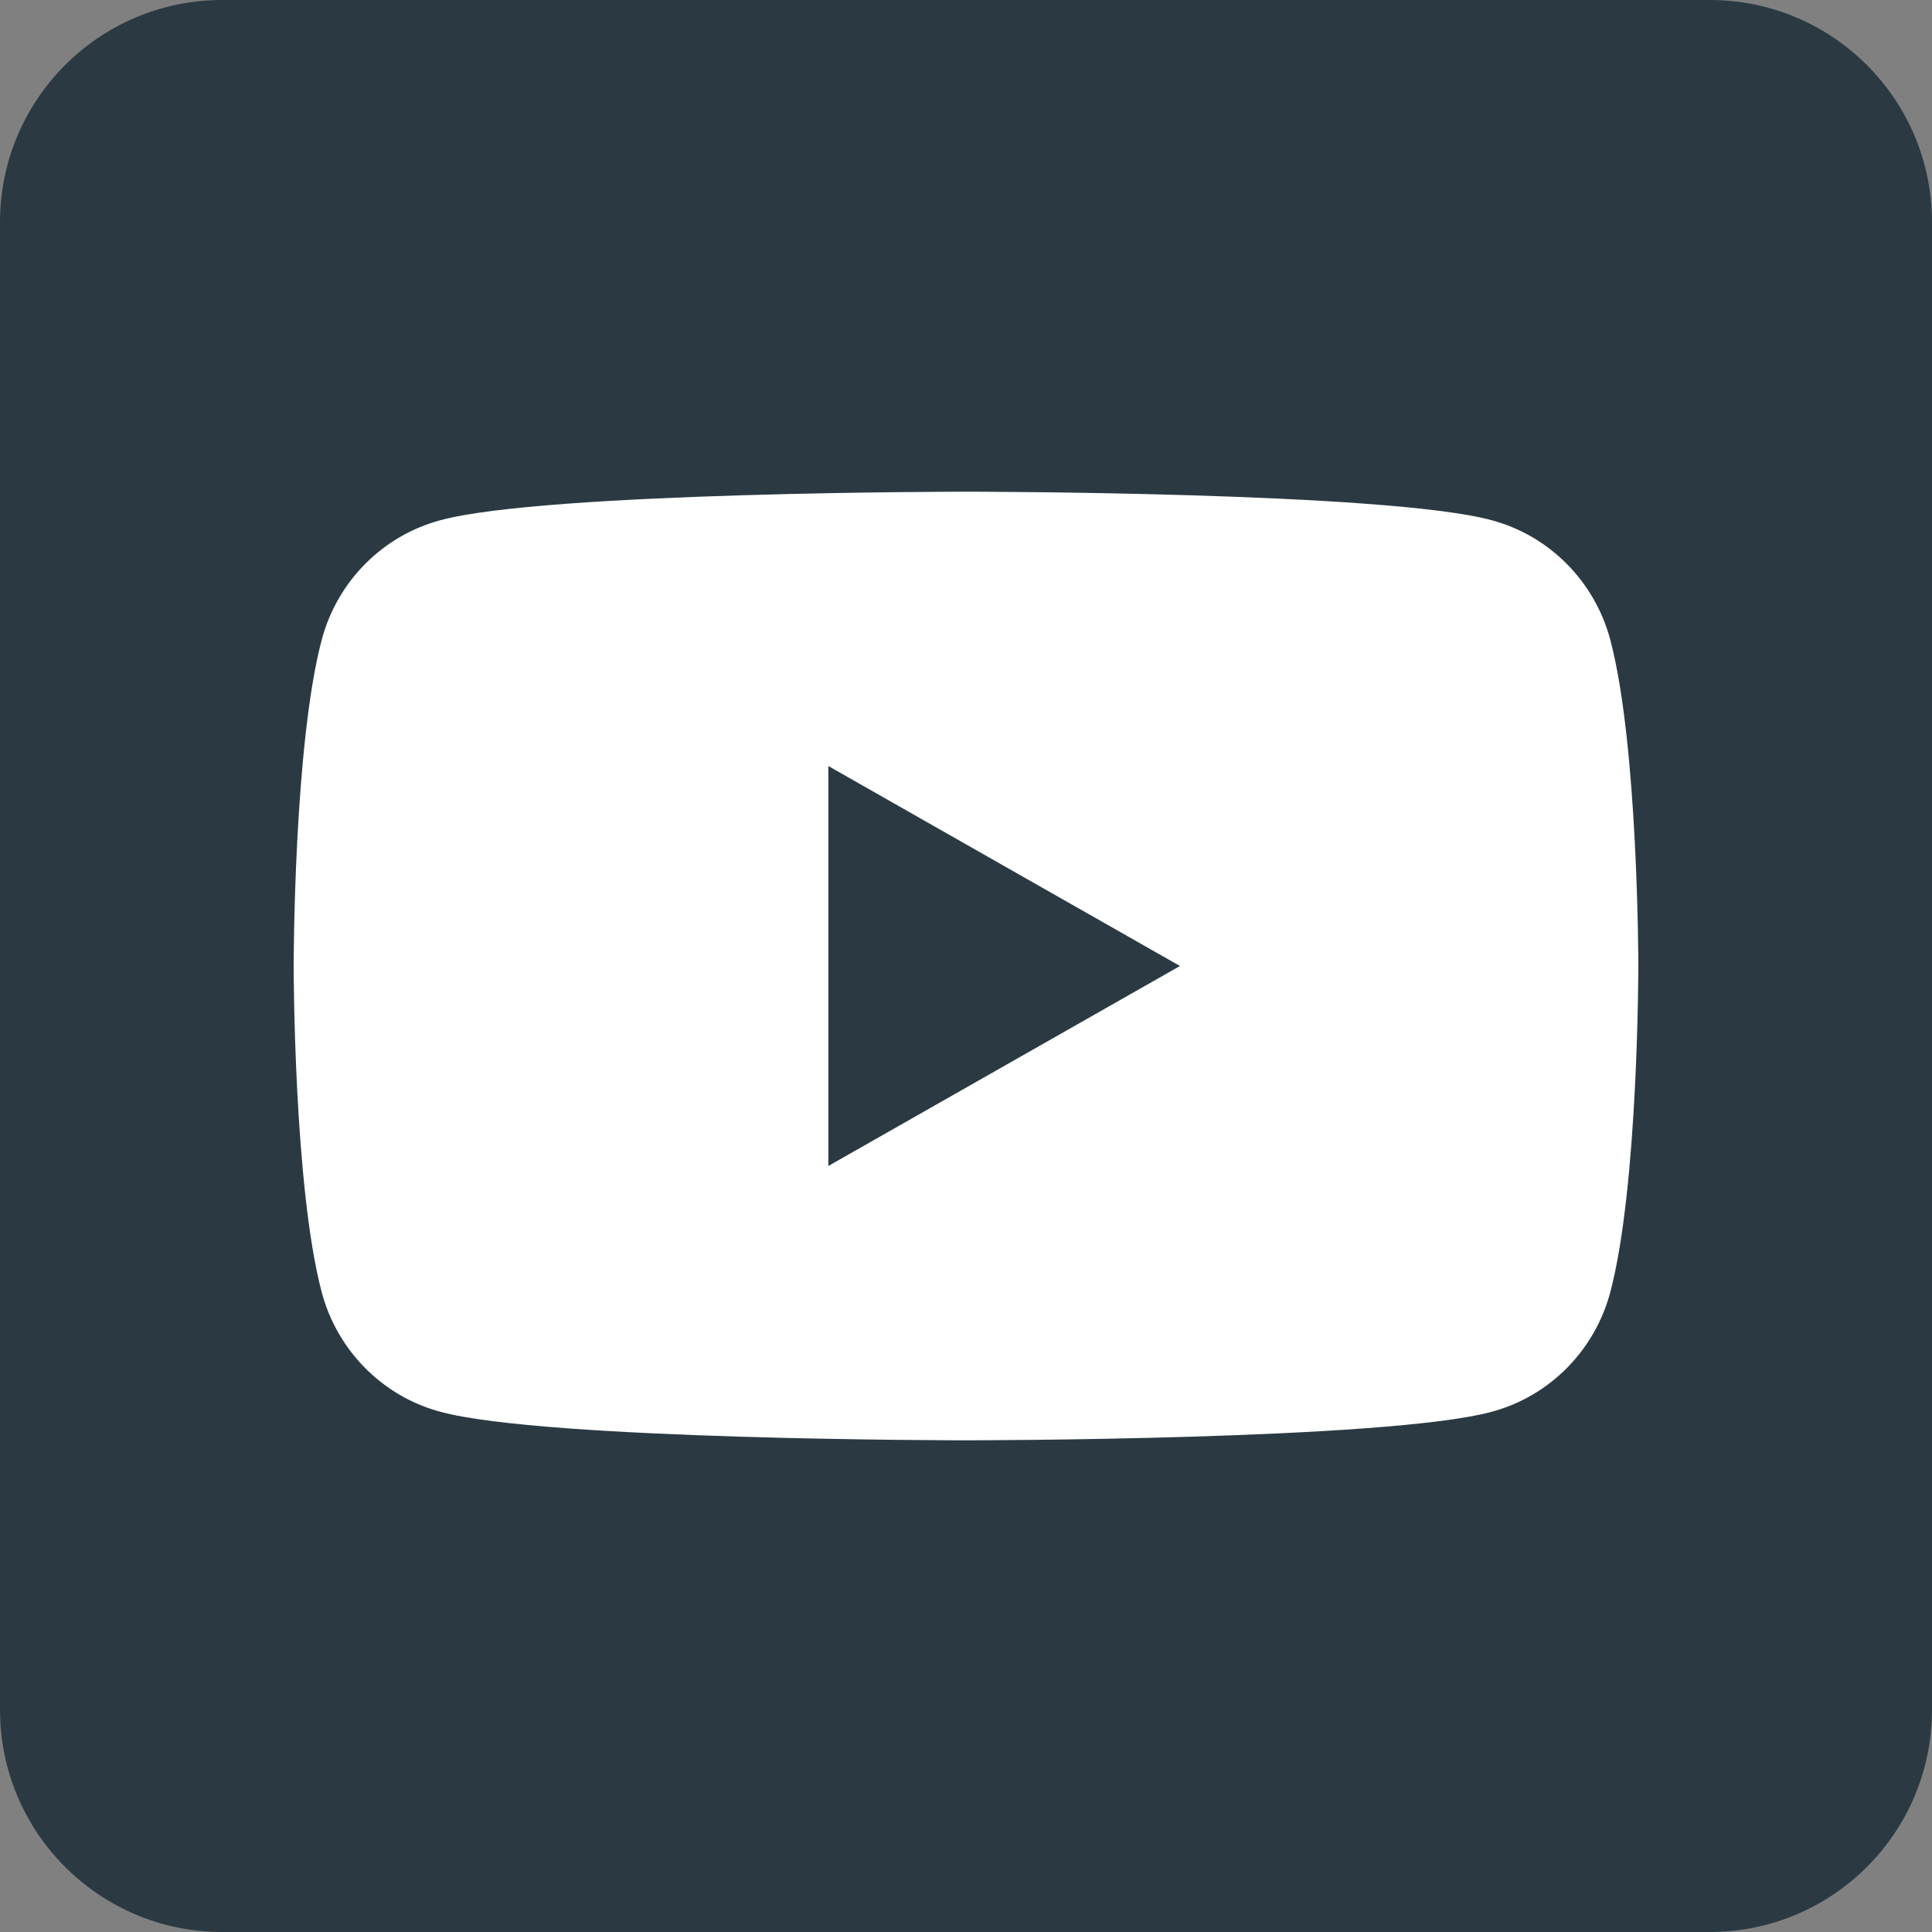 <?xml version="1.0" encoding="UTF-8"?><svg id="Layer_1" xmlns="http://www.w3.org/2000/svg" viewBox="0 0 40 40"><rect x="0" y="0" width="40" height="40" fill="#808080" stroke="none"/><defs><style>.cls-1{fill:#fff;}.cls-2{fill:#2b3a42;}</style></defs><path class="cls-2" d="M35.4,0H4.6C2.06,0,0,2.06,0,4.6v30.8c0,2.54,2.06,4.6,4.6,4.6h30.8c2.54,0,4.6-2.06,4.6-4.6h0V4.6c0-2.54-2.06-4.6-4.6-4.6Z"/><g><path class="cls-1" d="M33.34,13.25c-.32-1.21-1.26-2.16-2.46-2.48-2.17-.59-10.88-.59-10.88-.59,0,0-8.71,0-10.88,.59-1.2,.32-2.14,1.27-2.46,2.48-.58,2.19-.58,6.75-.58,6.75,0,0,0,4.56,.58,6.75,.32,1.21,1.26,2.16,2.46,2.48,2.17,.59,10.88,.59,10.88,.59,0,0,8.71,0,10.88-.59,1.2-.32,2.14-1.27,2.46-2.48,.58-2.19,.58-6.75,.58-6.75,0,0,0-4.56-.58-6.75Z"/><polygon class="cls-2" points="17.15 24.14 24.43 20 17.15 15.86 17.15 24.14"/></g></svg>